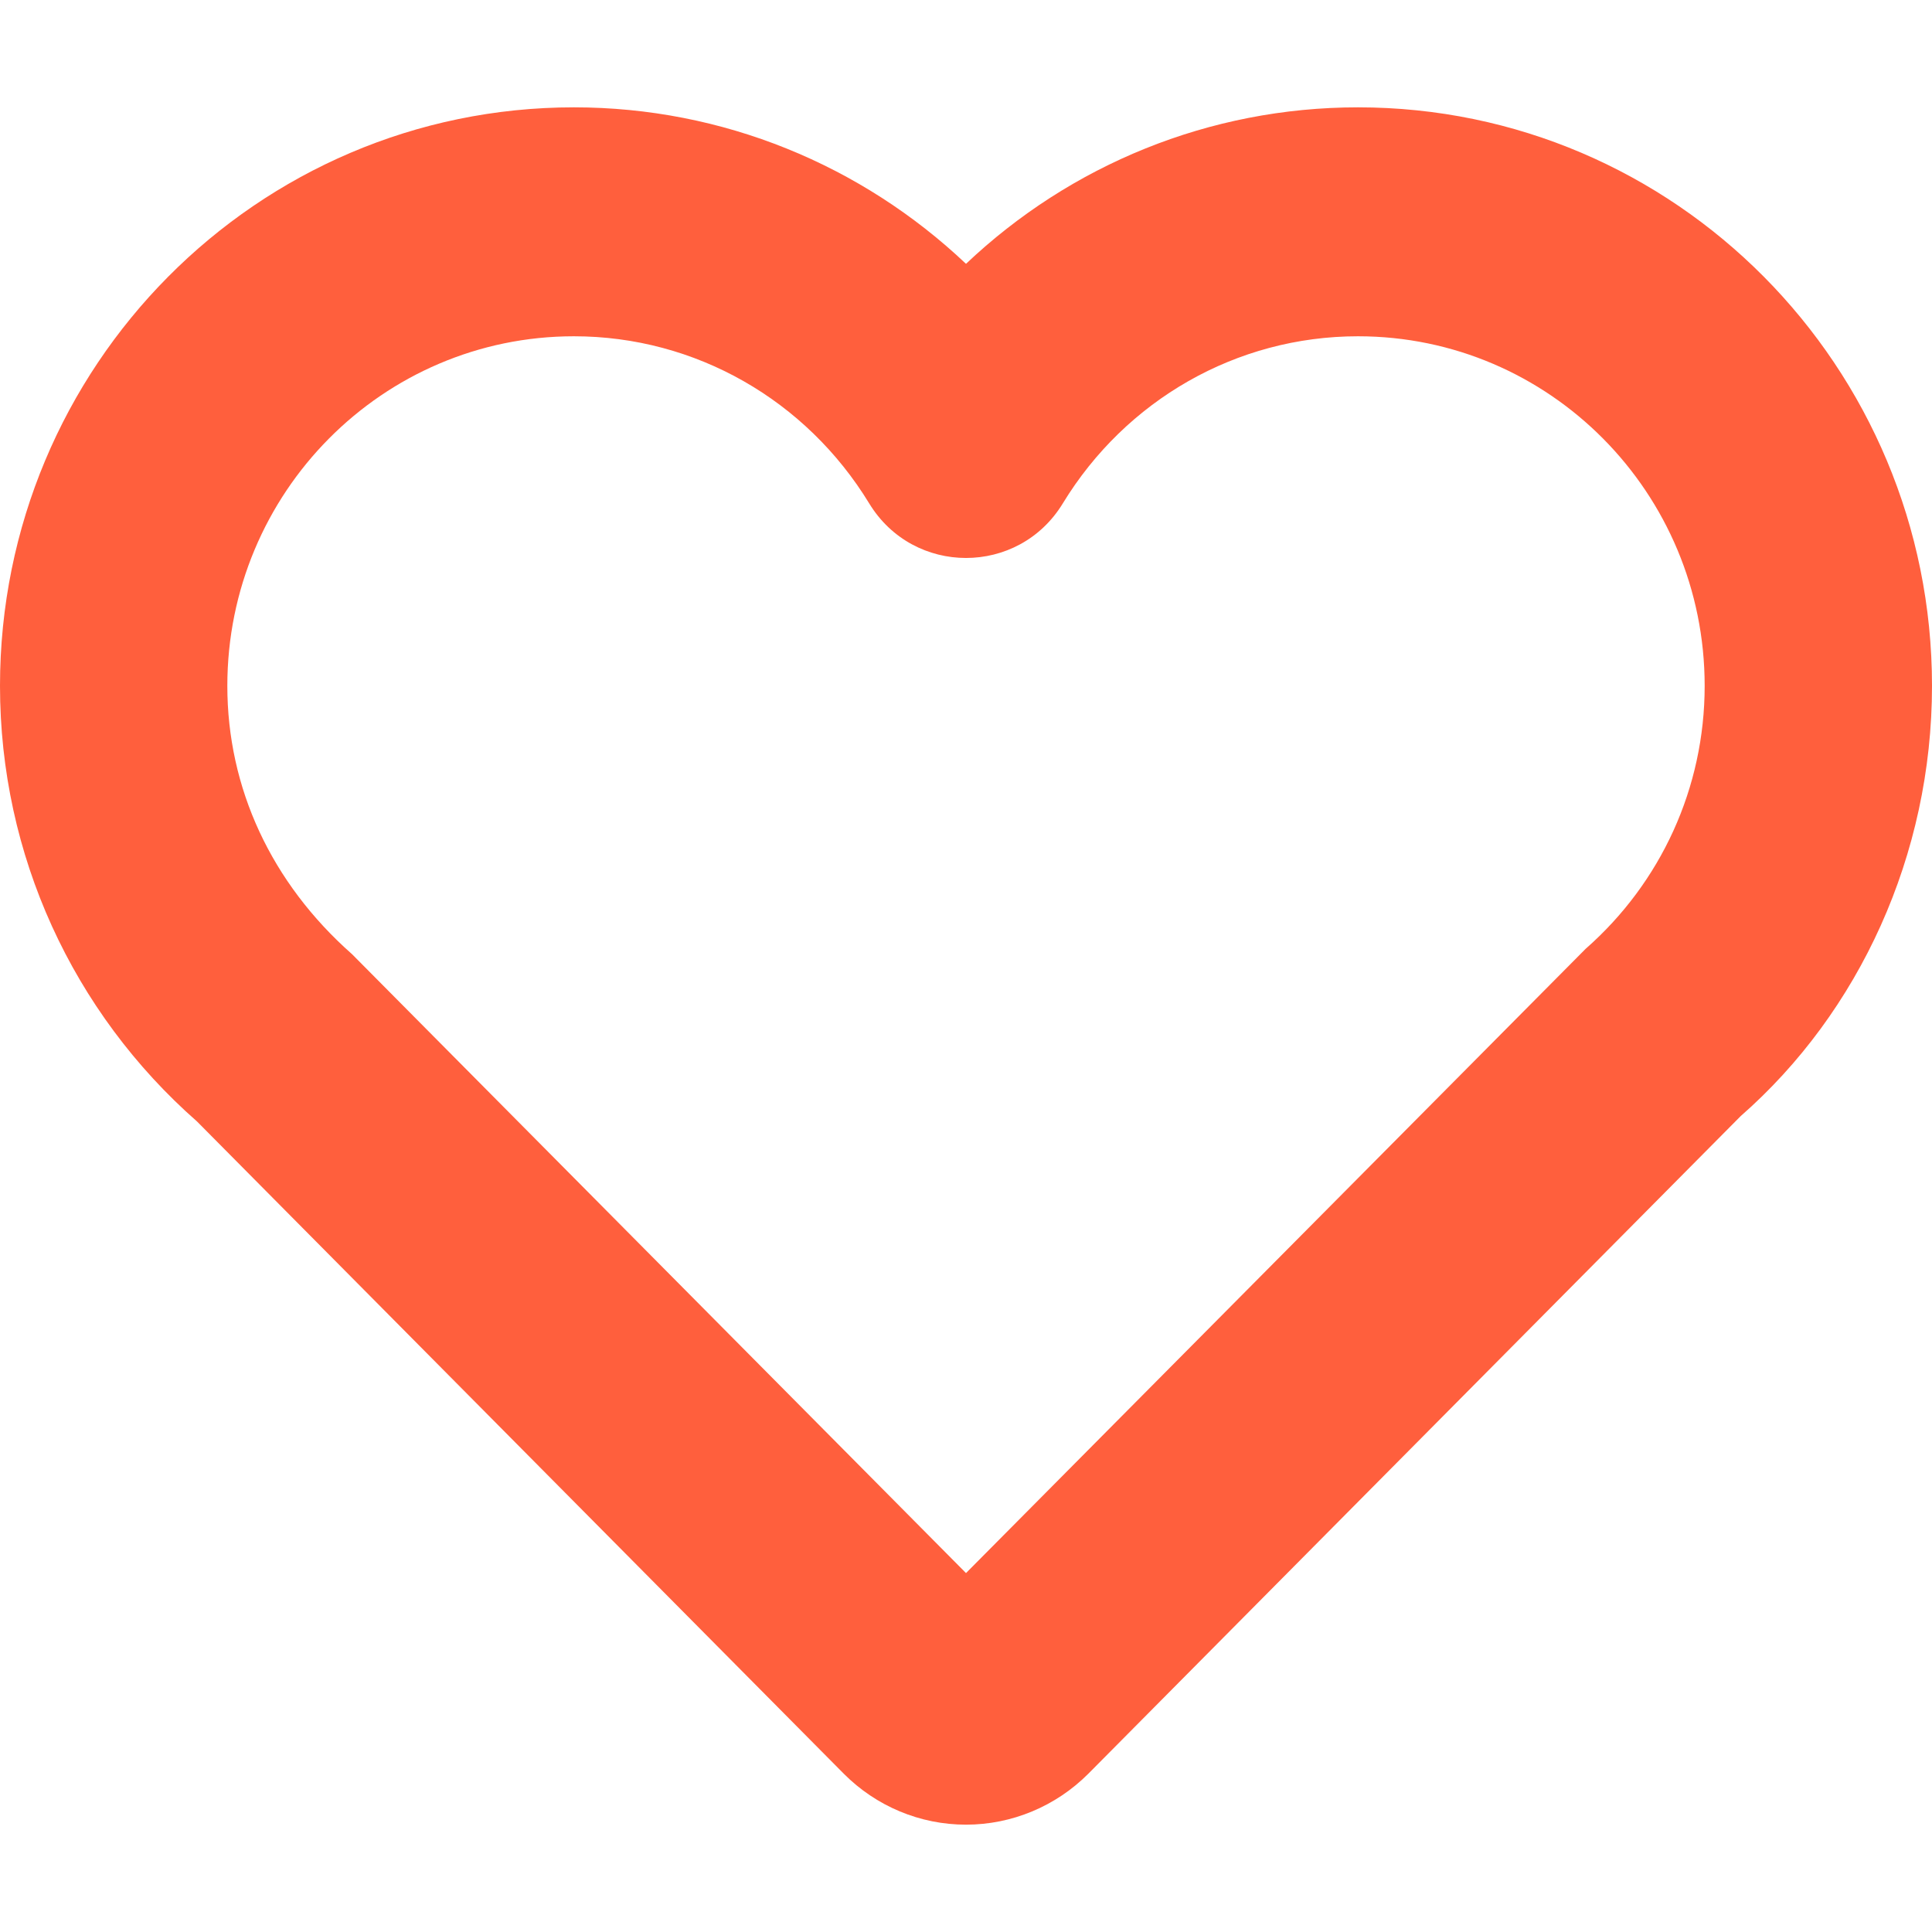 <?xml version="1.0" encoding="UTF-8"?>
<svg width="18px" height="18px" viewBox="0 0 18 18" version="1.1" xmlns="http://www.w3.org/2000/svg" xmlns:xlink="http://www.w3.org/1999/xlink">
    <!-- Generator: Sketch 55.2 (78181) - https://sketchapp.com -->
    <title>Wishlist</title>
    <desc>Created with Sketch.</desc>
    <g id="icon-heart" stroke="none" stroke-width="1" fill="none" fill-rule="evenodd">
        <path d="M5.347,1 C2.394,1 0,3.413 0,6.39 C0,7.965 0.678,9.431 1.835,10.448 L7.86,16.524 C8.163,16.829 8.572,17 9,17 C9.427,17 9.837,16.829 10.14,16.525 L16.218,10.398 C17.322,9.431 18,7.965 18,6.39 C18,3.413 15.606,1 12.652,1 C11.265,1 9.971,1.538 9,2.458 C8.028,1.538 6.734,1 5.347,1 Z M3.28,8.89 C2.526,8.224 2.118,7.341 2.118,6.39 C2.118,4.591 3.564,3.133 5.347,3.133 C6.481,3.133 7.512,3.729 8.098,4.69 C8.511,5.368 9.489,5.368 9.902,4.69 C10.488,3.729 11.518,3.133 12.652,3.133 C14.436,3.133 15.882,4.591 15.882,6.39 C15.882,7.341 15.474,8.224 14.773,8.84 L9,14.656 L3.28,8.89 Z" fill="#FF5F3D" fill-rule="nonzero"></path>
    </g>
</svg>